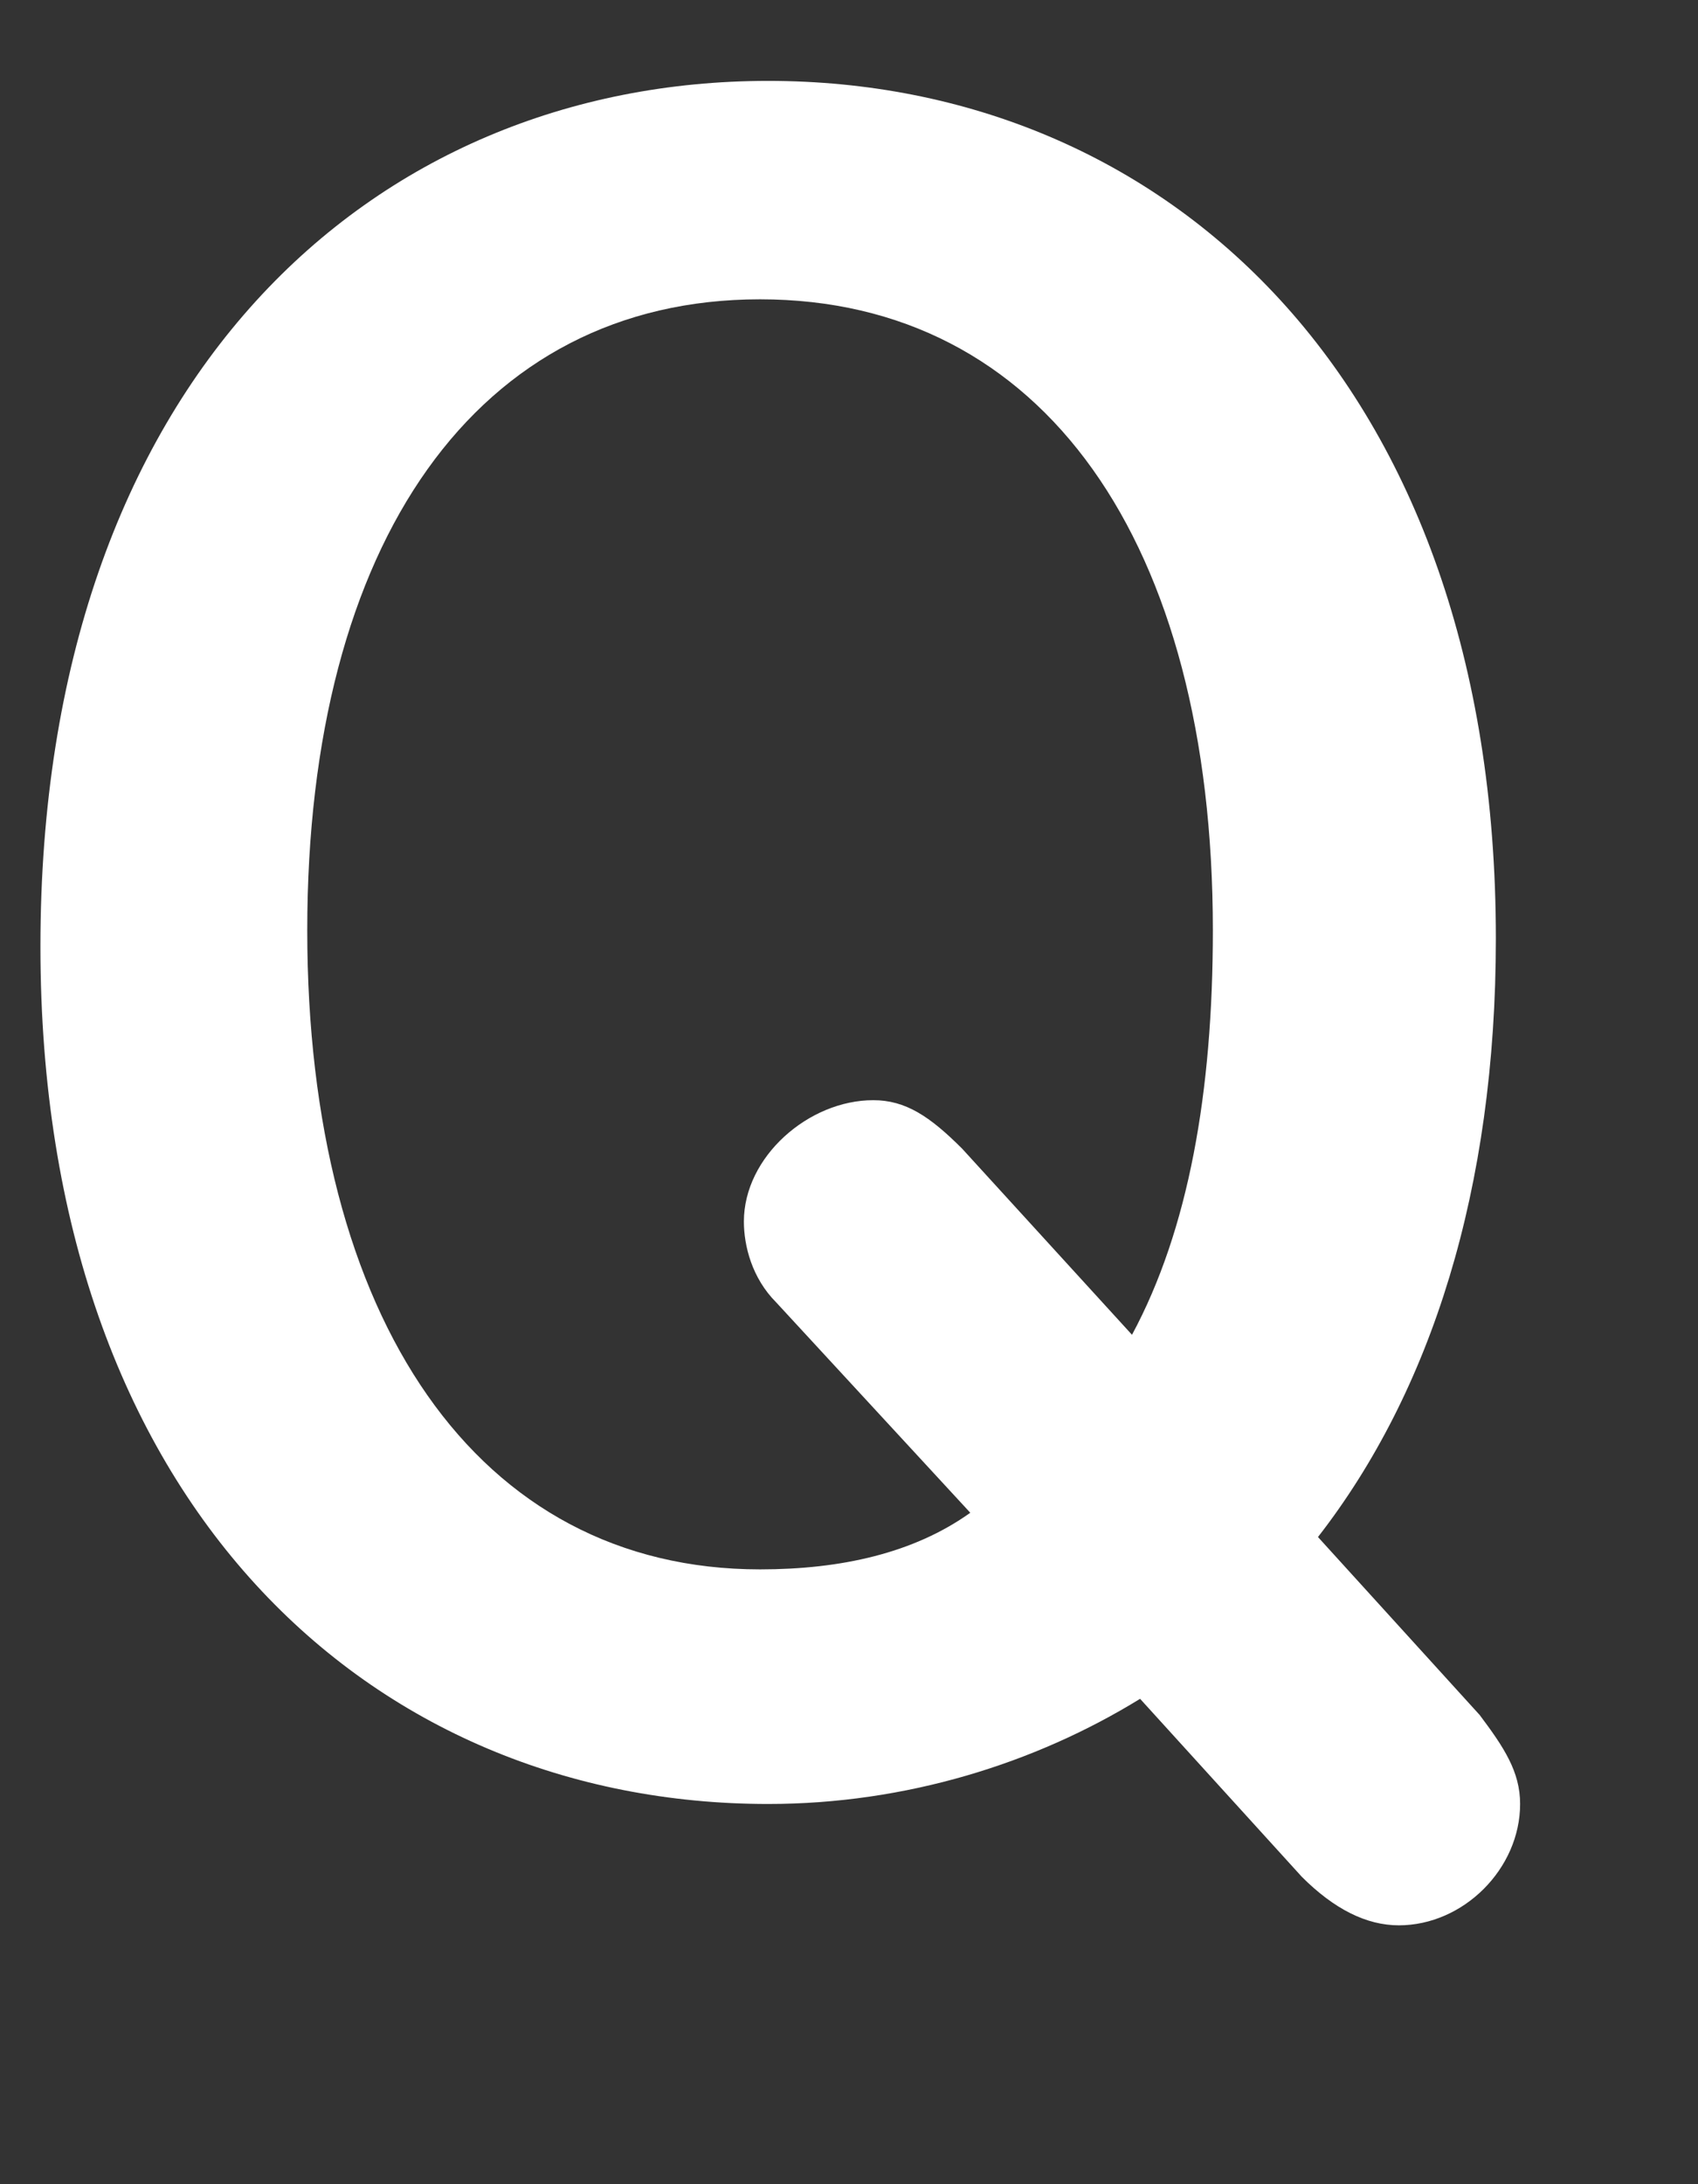 <?xml version="1.0" encoding="utf-8"?>
<!-- Generator: Adobe Illustrator 25.4.1, SVG Export Plug-In . SVG Version: 6.00 Build 0)  -->
<svg version="1.1" id="レイヤー_1" xmlns="http://www.w3.org/2000/svg" xmlns:xlink="http://www.w3.org/1999/xlink" x="0px"
	 y="0px" viewBox="0 0 21 27" style="enable-background:new 0 0 21 27;" xml:space="preserve">
<rect x="0" y="0" width="21" height="27" fill="#333333" stroke="none"/>
<style type="text/css">
	.st0{enable-background:new    ;}
	.st1{fill:#FFFFFF;}
</style>
<g class="st0">
	<path class="st1" d="M18.3,21.2c0.3,0.4,0.5,0.7,0.5,1.1c0,0.8-0.7,1.5-1.5,1.5c-0.4,0-0.8-0.2-1.2-0.6l-2-2.2
		c-1.3,0.8-2.9,1.3-4.6,1.3c-4.9,0-9-3.7-9-10.6c0-7,4.1-10.7,9-10.7s9,3.7,9,10.6c0,3.1-0.8,5.6-2.2,7.4L18.3,21.2z M14,16.5
		c0.7-1.3,1-3,1-5c0-4.8-2.1-7.8-5.6-7.8s-5.6,3-5.6,7.8s2.1,7.9,5.6,7.9c1,0,1.9-0.2,2.6-0.7l-2.4-2.6c-0.3-0.3-0.4-0.7-0.4-1
		c0-0.8,0.8-1.5,1.6-1.5c0.4,0,0.7,0.2,1.1,0.6L14,16.5z"/>
</g>
</svg>
